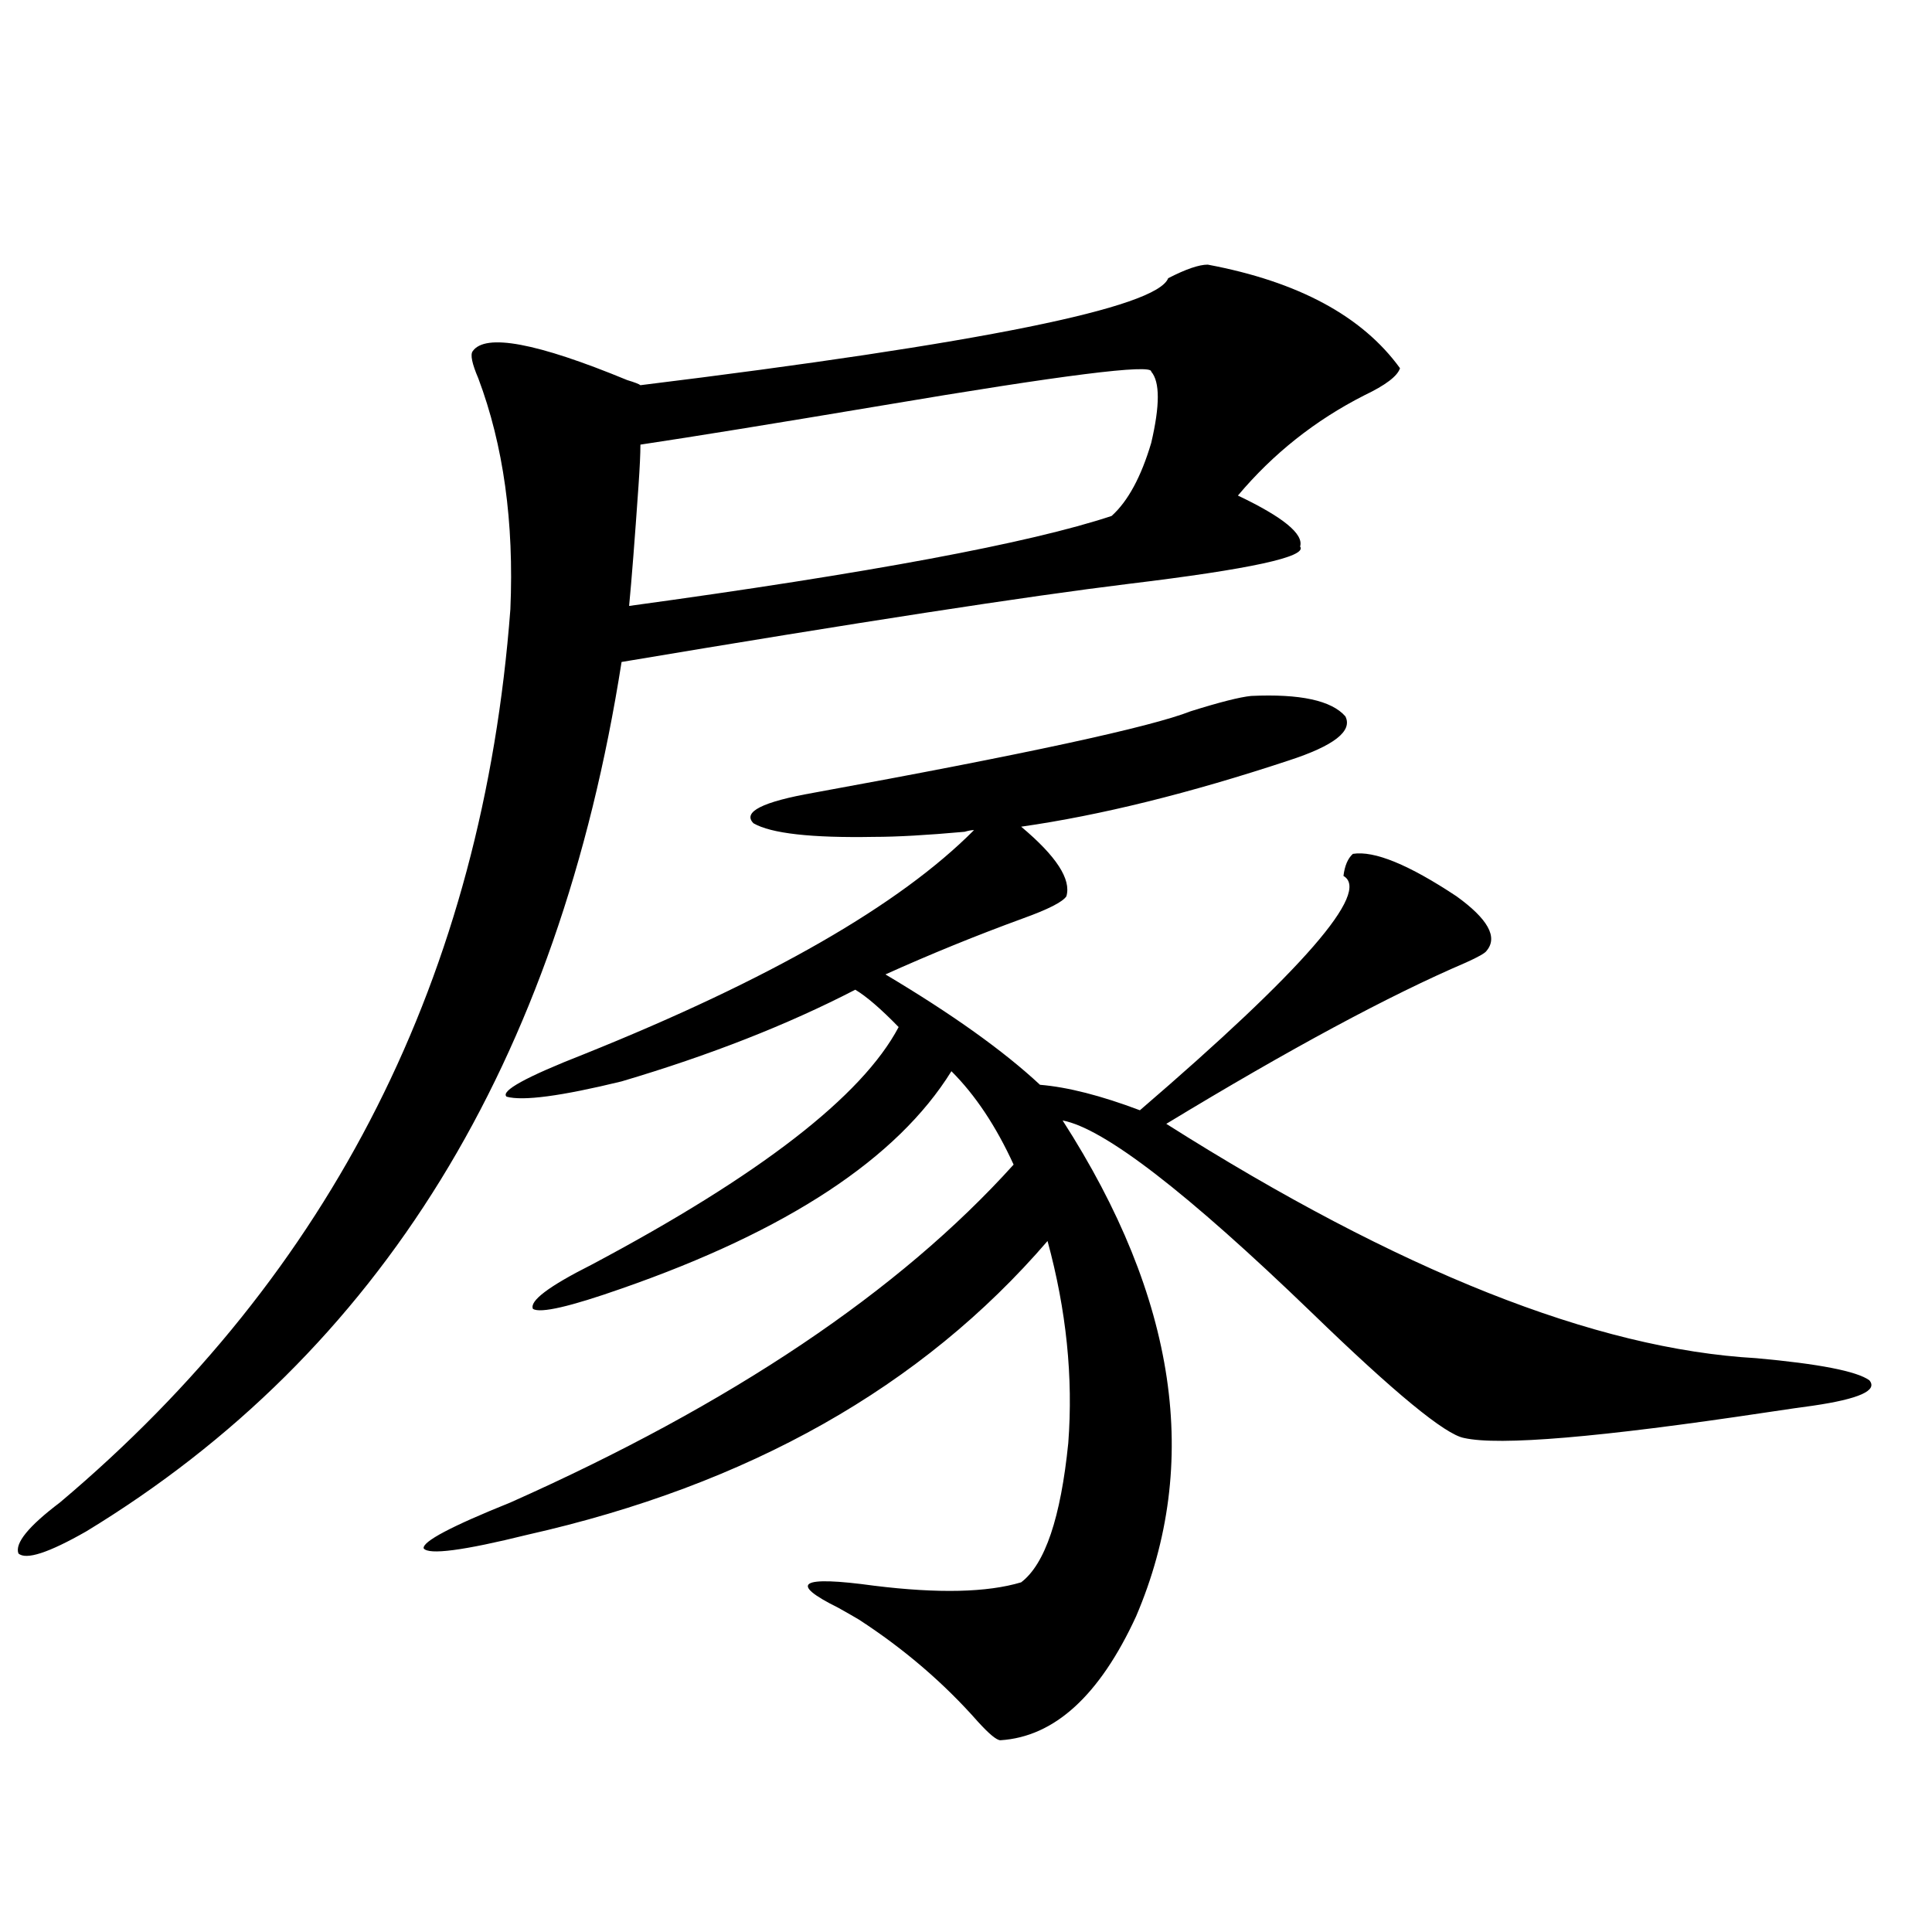 <?xml version="1.0" encoding="utf-8"?>
<!-- Generator: Adobe Illustrator 16.0.0, SVG Export Plug-In . SVG Version: 6.00 Build 0)  -->
<!DOCTYPE svg PUBLIC "-//W3C//DTD SVG 1.1//EN" "http://www.w3.org/Graphics/SVG/1.1/DTD/svg11.dtd">
<svg version="1.1" id="图层_1" xmlns="http://www.w3.org/2000/svg" xmlns:xlink="http://www.w3.org/1999/xlink" x="0px" y="0px"
	 width="1000px" height="1000px" viewBox="0 0 1000 1000" enable-background="new 0 0 1000 1000" xml:space="preserve">
<path d="M625.131,136.973c46.828,8.789,79.998,26.669,99.51,53.613c-1.311,4.106-7.484,8.789-18.536,14.063
	c-25.365,12.896-47.163,30.185-65.364,51.855c23.414,11.138,34.146,19.927,32.194,26.367c3.902,5.273-25.7,11.728-88.778,19.336
	c-52.682,6.454-140.164,19.927-262.433,40.43c-32.529,207.422-124.875,357.427-277.066,450
	c-19.512,11.138-31.219,14.941-35.121,11.426c-1.951-5.273,5.198-14.063,21.463-26.367
	c141.125-118.94,218.852-273.038,233.165-462.305c1.951-45.112-3.582-84.952-16.585-119.531c-3.262-7.608-4.237-12.305-2.927-14.063
	c6.494-9.366,33.17-4.395,79.998,14.941c3.902,1.181,6.174,2.06,6.829,2.637c176.246-21.671,267.311-40.128,273.164-55.371
	C613.744,139.321,620.573,136.973,625.131,136.973z M647.569,360.215c25.365-1.167,41.615,2.349,48.779,10.547
	c3.902,7.622-5.854,15.243-29.268,22.852c-51.386,17.001-97.559,28.427-138.533,34.277c18.201,15.243,26.006,27.246,23.414,36.035
	c-1.951,2.938-9.436,6.743-22.438,11.426c-24.069,8.789-47.804,18.457-71.218,29.004c34.466,20.517,61.127,39.551,79.998,57.129
	c14.299,1.181,31.539,5.575,51.706,13.184c84.541-72.647,119.662-113.077,105.363-121.289c0.641-5.273,2.271-9.077,4.878-11.426
	c11.052-1.758,28.933,5.575,53.657,21.973c16.25,11.728,21.463,21.094,15.609,28.125c-0.655,1.181-4.237,3.228-10.731,6.152
	c-39.679,17.001-91.385,44.824-155.118,83.496c120.317,76.177,222.099,116.606,305.358,121.289
	c32.515,2.938,52.026,6.743,58.535,11.426c4.543,5.273-5.213,9.668-29.268,13.184c-4.558,0.591-12.683,1.758-24.39,3.516
	c-85.852,12.896-137.893,17.29-156.094,13.184c-9.756-1.758-36.097-23.429-79.022-65.039
	c-64.389-62.101-107.314-95.21-128.777-99.316c59.176,91.997,71.858,177.539,38.048,256.641
	c-18.871,41.007-42.285,62.402-70.242,64.16c-1.951,0-5.854-3.228-11.707-9.668c-17.561-19.927-38.048-37.505-61.462-52.734
	c-1.951-1.181-5.533-3.228-10.731-6.152c-26.021-12.896-19.847-16.699,18.536-11.426c33.17,4.093,58.535,3.516,76.096-1.758
	c12.348-9.366,20.487-33.398,24.39-72.07c2.592-33.976-0.976-68.843-10.731-104.59c-65.044,75.586-154.798,126.274-269.262,152.051
	c-33.17,8.212-51.065,10.547-53.657,7.031c-0.655-3.516,14.299-11.426,44.877-23.73c114.464-50.977,201.291-109.272,260.481-174.902
	c-9.115-19.913-19.847-36.035-32.194-48.34c-27.972,45.126-84.876,82.617-170.728,112.5c-26.676,9.38-41.95,12.896-45.853,10.547
	c-1.951-4.093,8.125-11.714,30.243-22.852c87.147-46.28,140.149-87.3,159.021-123.047c-9.115-9.366-16.585-15.82-22.438-19.336
	c-35.121,18.169-75.455,33.989-120.973,47.461c-31.219,7.622-51.065,10.259-59.511,7.91c-3.262-2.925,10.076-10.245,39.999-21.973
	c96.248-38.672,163.563-77.344,201.946-116.016c-1.311,0-2.927,0.302-4.878,0.879c-19.512,1.758-35.121,2.637-46.828,2.637
	c-32.529,0.591-53.337-1.758-62.438-7.031c-5.854-5.851,4.543-11.124,31.219-15.82c109.266-19.913,174.295-33.976,195.117-42.188
	C631.305,363.442,641.716,360.806,647.569,360.215z M331.479,230.137c0,4.696-0.335,11.728-0.976,21.094
	c-1.951,28.125-3.582,48.931-4.878,62.402c124.22-16.987,207.465-32.52,249.75-46.582c8.445-7.608,15.274-20.215,20.487-37.793
	c4.543-19.336,4.543-31.641,0-36.914c0.641-4.093-45.853,1.758-139.509,17.578C400.411,219.302,358.796,226.044,331.479,230.137z"/>
</svg>
